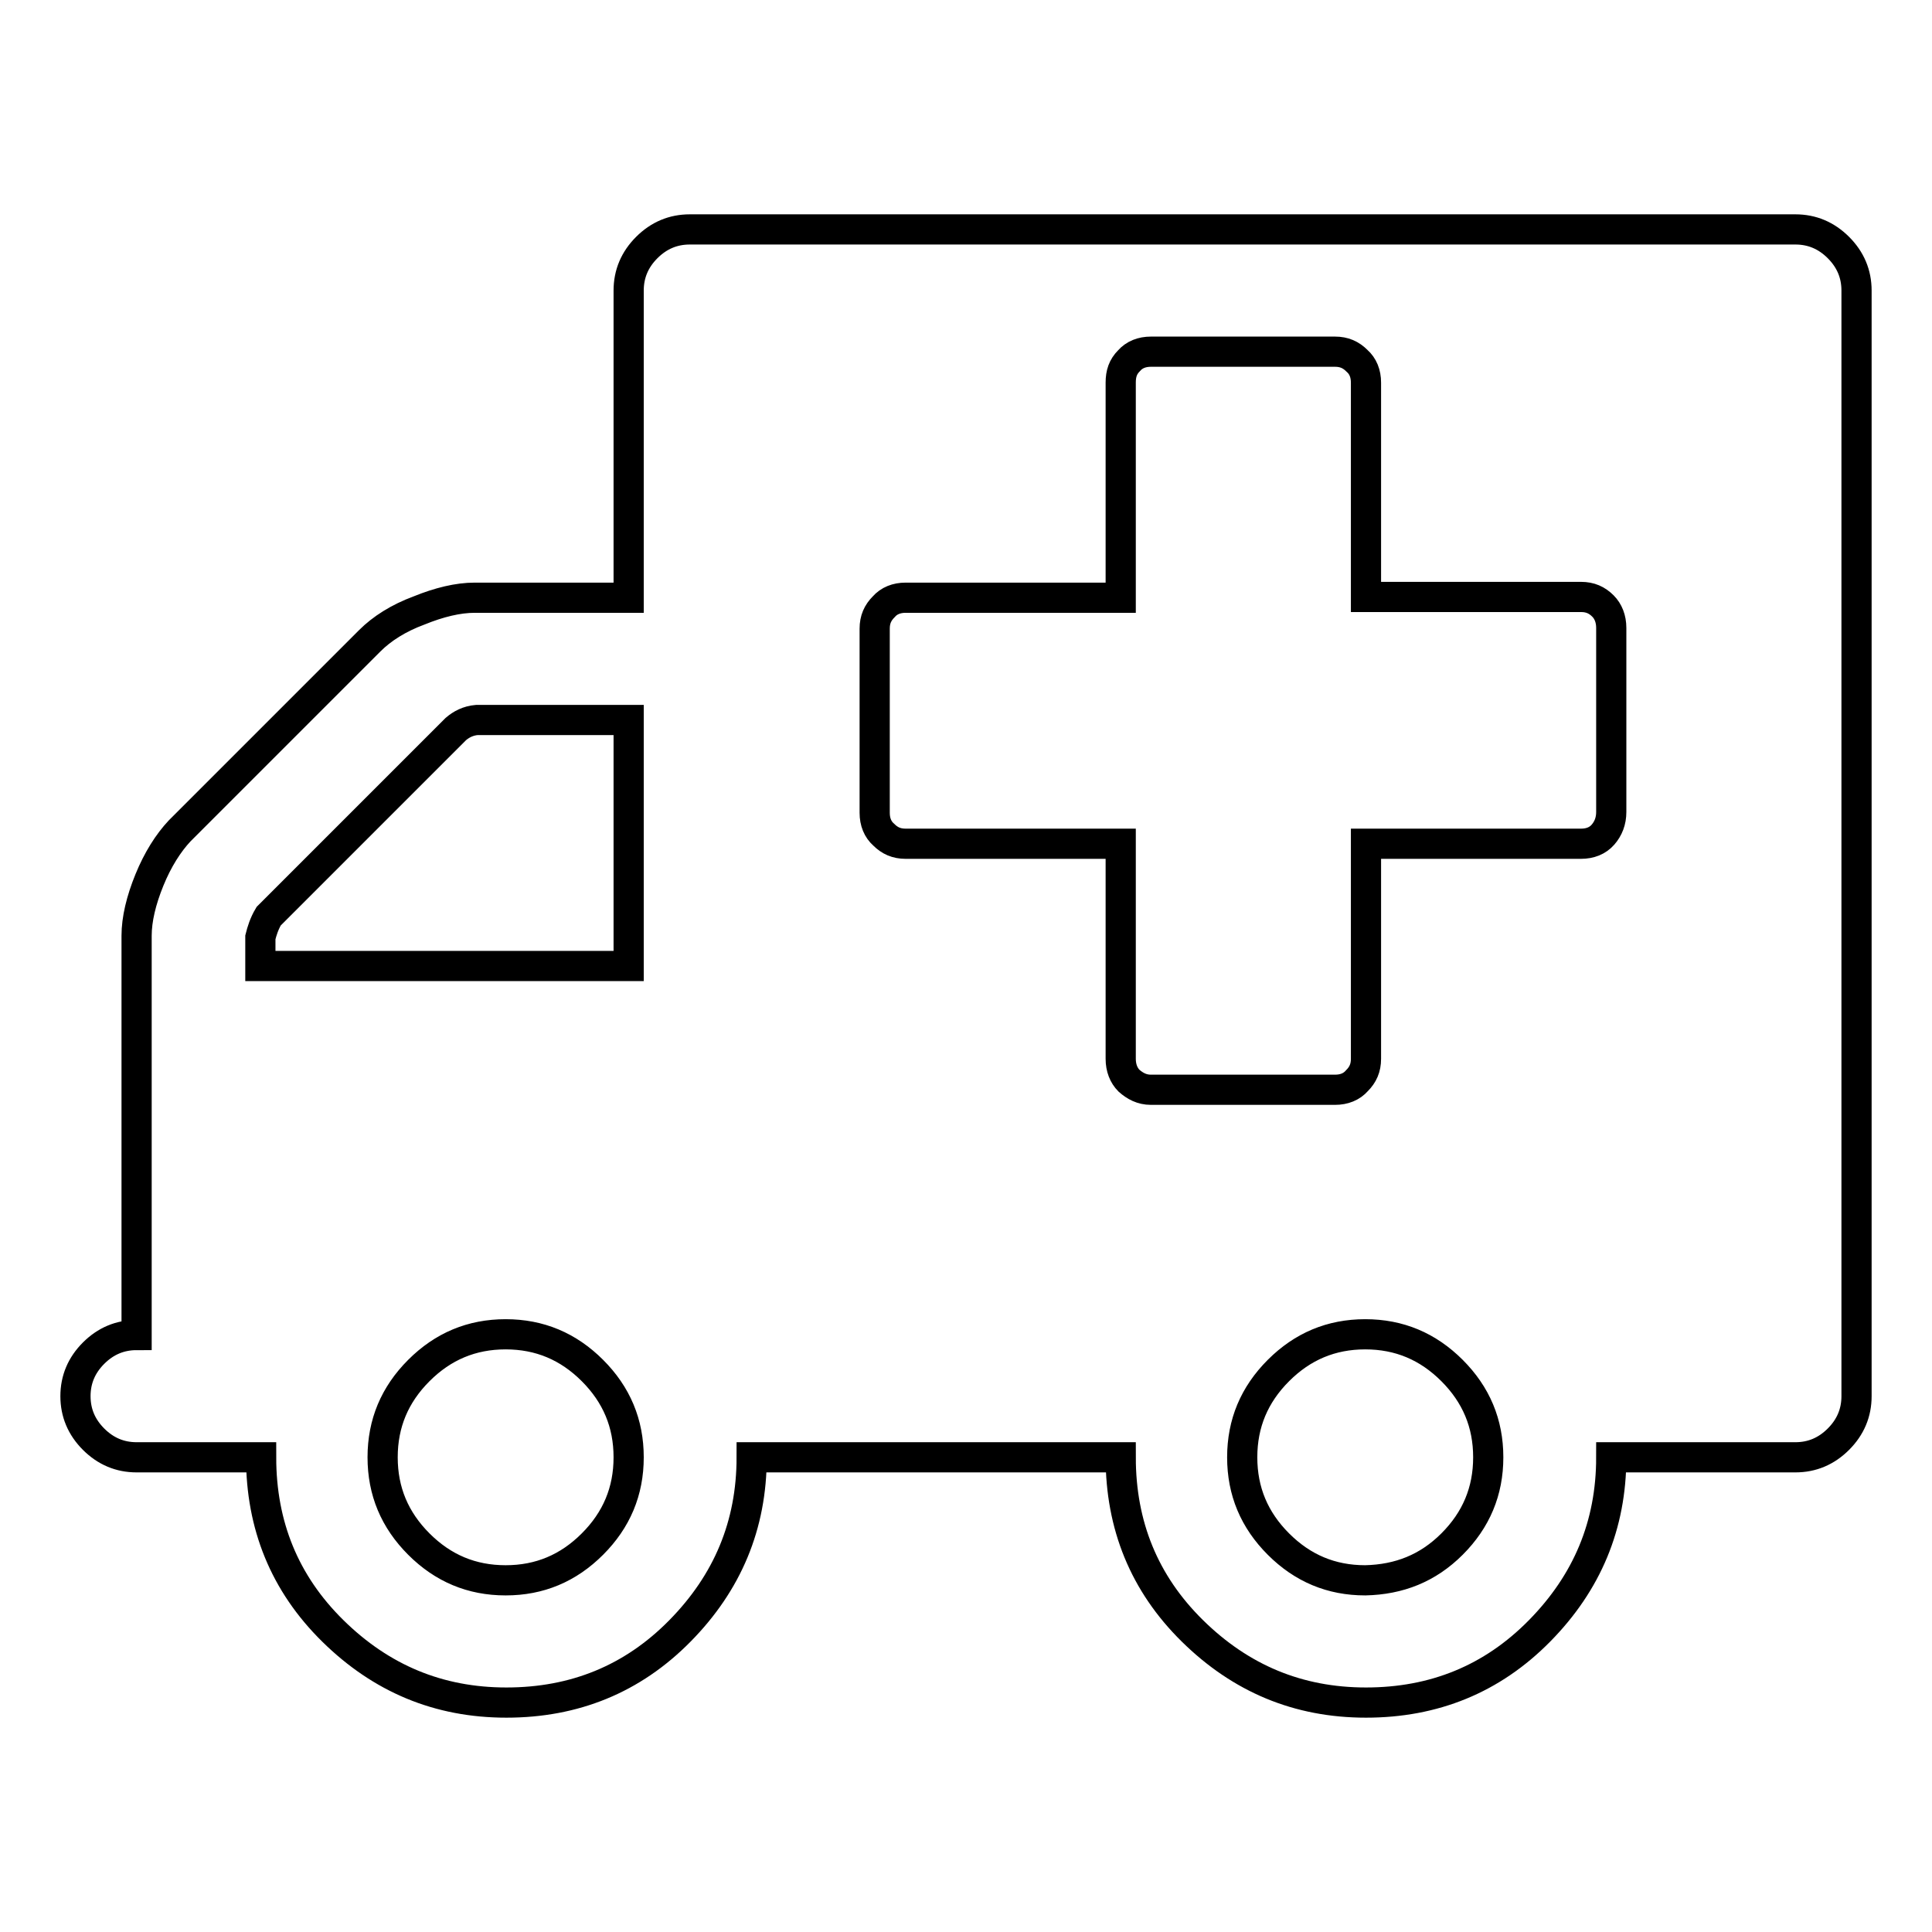 <?xml version="1.0" encoding="utf-8"?>
<!-- Svg Vector Icons : http://www.onlinewebfonts.com/icon -->
<!DOCTYPE svg PUBLIC "-//W3C//DTD SVG 1.1//EN" "http://www.w3.org/Graphics/SVG/1.1/DTD/svg11.dtd">
<svg version="1.1" xmlns="http://www.w3.org/2000/svg" xmlns:xlink="http://www.w3.org/1999/xlink" x="0px" y="0px" viewBox="0 0 256 256" enable-background="new 0 0 256 256" xml:space="preserve">
<g> <path stroke-width="4" fill-opacity="0" stroke="#000000"  d="M246,38.5V185c0,2.2-0.8,4.1-2.4,5.7c-1.6,1.6-3.5,2.4-5.7,2.4h-24.4c0,9-3.2,16.6-9.5,23 c-6.3,6.4-14,9.5-23,9.5c-9,0-16.6-3.2-23-9.5c-6.4-6.3-9.5-14-9.5-23H99.6c0,9-3.2,16.6-9.5,23c-6.3,6.4-14,9.5-23,9.5 s-16.6-3.2-23-9.5c-6.4-6.3-9.5-14-9.5-23H18.1c-2.2,0-4.1-0.8-5.7-2.4c-1.6-1.6-2.4-3.5-2.4-5.7c0-2.2,0.8-4.1,2.4-5.7 c1.6-1.6,3.5-2.4,5.7-2.4v-52.9c0-2.2,0.6-4.7,1.7-7.4c1.1-2.7,2.5-4.9,4-6.5L49,84.9c1.6-1.6,3.8-3,6.5-4c2.7-1.1,5.2-1.7,7.4-1.7 h20.4V38.5c0-2.2,0.8-4.1,2.4-5.7s3.5-2.4,5.7-2.4h146.5c2.2,0,4.1,0.8,5.7,2.4C245.2,34.4,246,36.3,246,38.5L246,38.5z M34.5,128 h48.8V95.4H63.2c-1.2,0.1-2.1,0.6-2.8,1.2l-24.8,24.8c-0.6,1-0.9,2-1.1,2.8L34.5,128z M78.5,204.6c3.2-3.2,4.8-7,4.8-11.5 c0-4.5-1.6-8.3-4.8-11.5c-3.2-3.2-7-4.8-11.5-4.8c-4.5,0-8.3,1.6-11.5,4.8c-3.2,3.2-4.8,7-4.8,11.5c0,4.5,1.6,8.3,4.8,11.5 c3.2,3.2,7,4.8,11.5,4.8C71.5,209.4,75.3,207.8,78.5,204.6z M213.5,107.6V83.2c0-1.2-0.4-2.2-1.1-2.9c-0.8-0.8-1.7-1.2-2.9-1.2 h-28.5V50.7c0-1.2-0.4-2.2-1.2-2.9c-0.8-0.8-1.7-1.2-2.9-1.2h-24.4c-1.2,0-2.2,0.4-2.9,1.2c-0.8,0.8-1.1,1.7-1.1,2.9v28.5h-28.5 c-1.2,0-2.2,0.4-2.9,1.2c-0.8,0.8-1.2,1.7-1.2,2.9v24.4c0,1.2,0.4,2.2,1.2,2.9c0.8,0.8,1.7,1.2,2.9,1.2h28.5v28.5 c0,1.2,0.4,2.2,1.1,2.9c0.8,0.7,1.7,1.2,2.9,1.2h24.4c1.2,0,2.2-0.4,2.9-1.2c0.8-0.8,1.2-1.7,1.2-2.9v-28.5h28.5 c1.2,0,2.2-0.4,2.9-1.2C213.1,109.8,213.5,108.8,213.5,107.6L213.5,107.6z M192.4,204.6c3.2-3.2,4.8-7,4.8-11.5 c0-4.5-1.6-8.3-4.8-11.5c-3.2-3.2-7-4.8-11.5-4.8c-4.5,0-8.3,1.6-11.5,4.8c-3.2,3.2-4.8,7-4.8,11.5c0,4.5,1.6,8.3,4.8,11.5 c3.2,3.2,7,4.8,11.5,4.8C185.4,209.3,189.2,207.8,192.4,204.6z"/></g>
</svg>